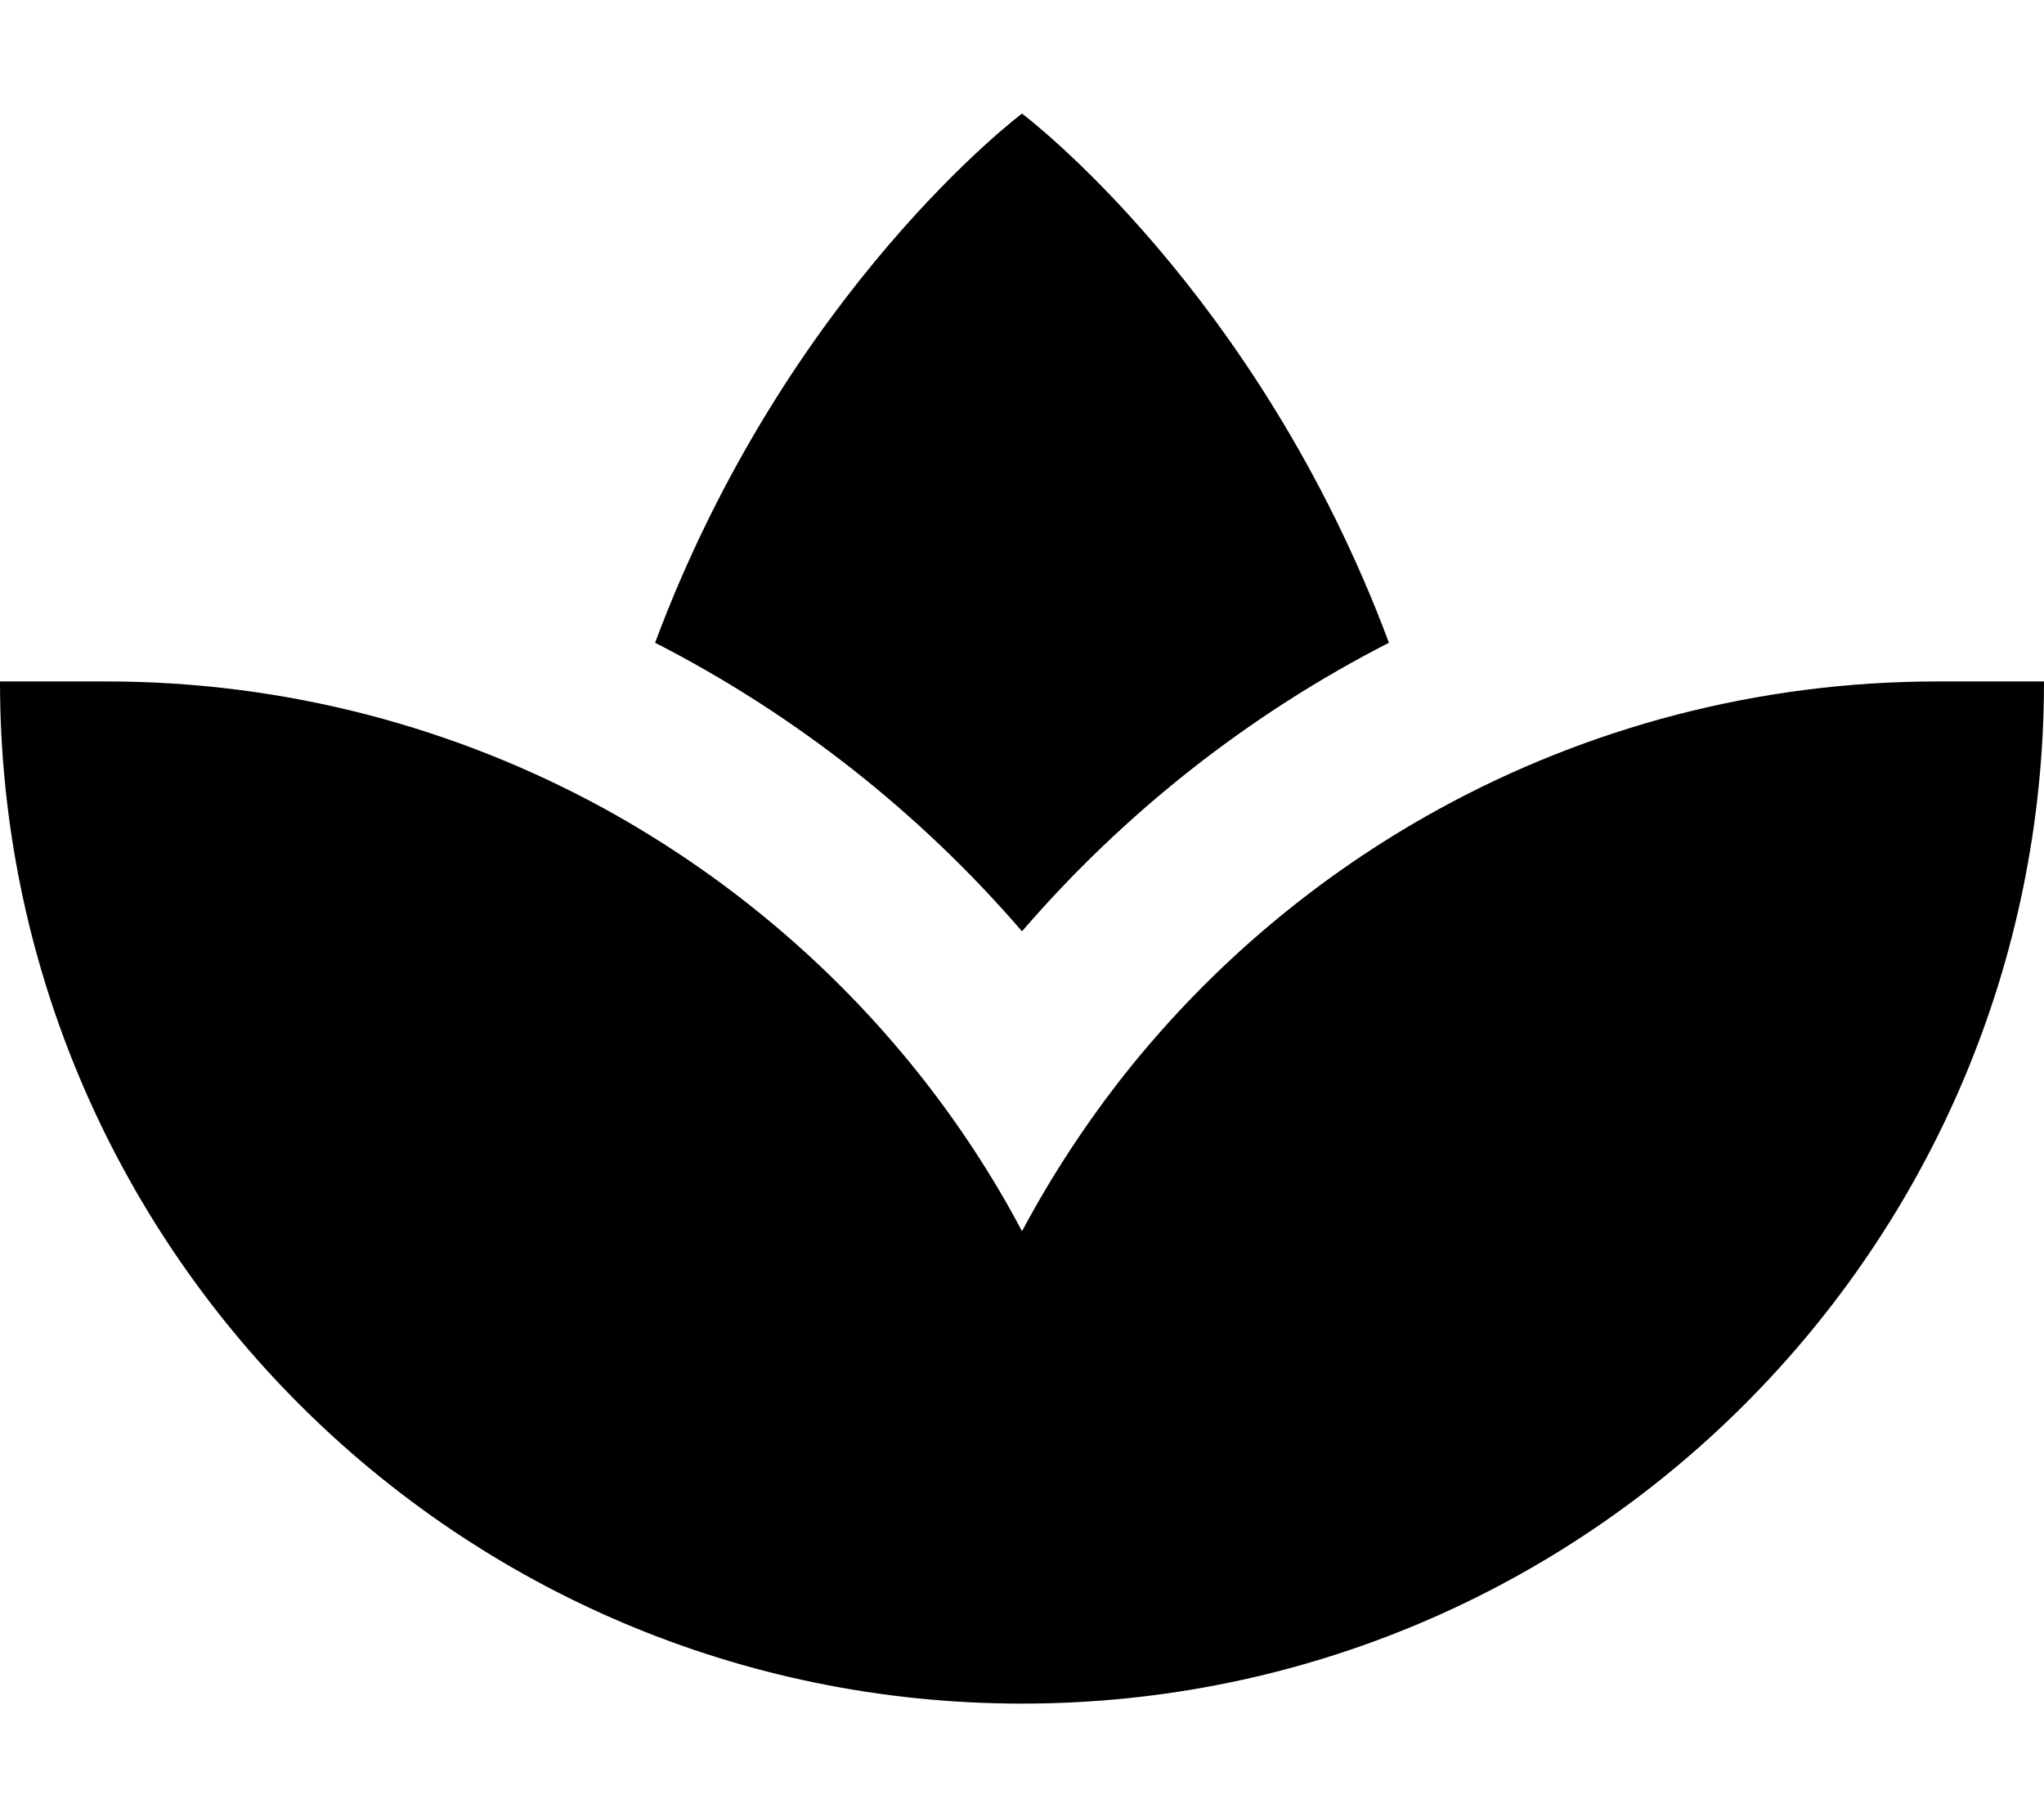<svg xmlns="http://www.w3.org/2000/svg" viewBox="0 0 576 512"><!--! Font Awesome Pro 7.0.0 by @fontawesome - https://fontawesome.com License - https://fontawesome.com/license (Commercial License) Copyright 2025 Fonticons, Inc. --><path fill="currentColor" d="M170.4 227.9c34 18.7 64 43.9 88.2 74.2 11.1 13.9 21 28.9 29.4 44.8 8.5-15.9 18.3-30.8 29.4-44.8 24.2-30.3 54.1-55.5 88.2-74.2 41.8-22.9 89.8-35.9 140.4-35.9l30 0c0 159.1-128.9 288-288 288S0 351.1 0 192l30 0c50.6 0 98.6 13 140.4 35.9zM288 32s66.3 49.7 103.4 149.1C351.9 201.3 316.8 229 288 262.4 259.2 229 224.1 201.3 184.6 181.1 221.7 81.7 288 32 288 32z"/></svg>